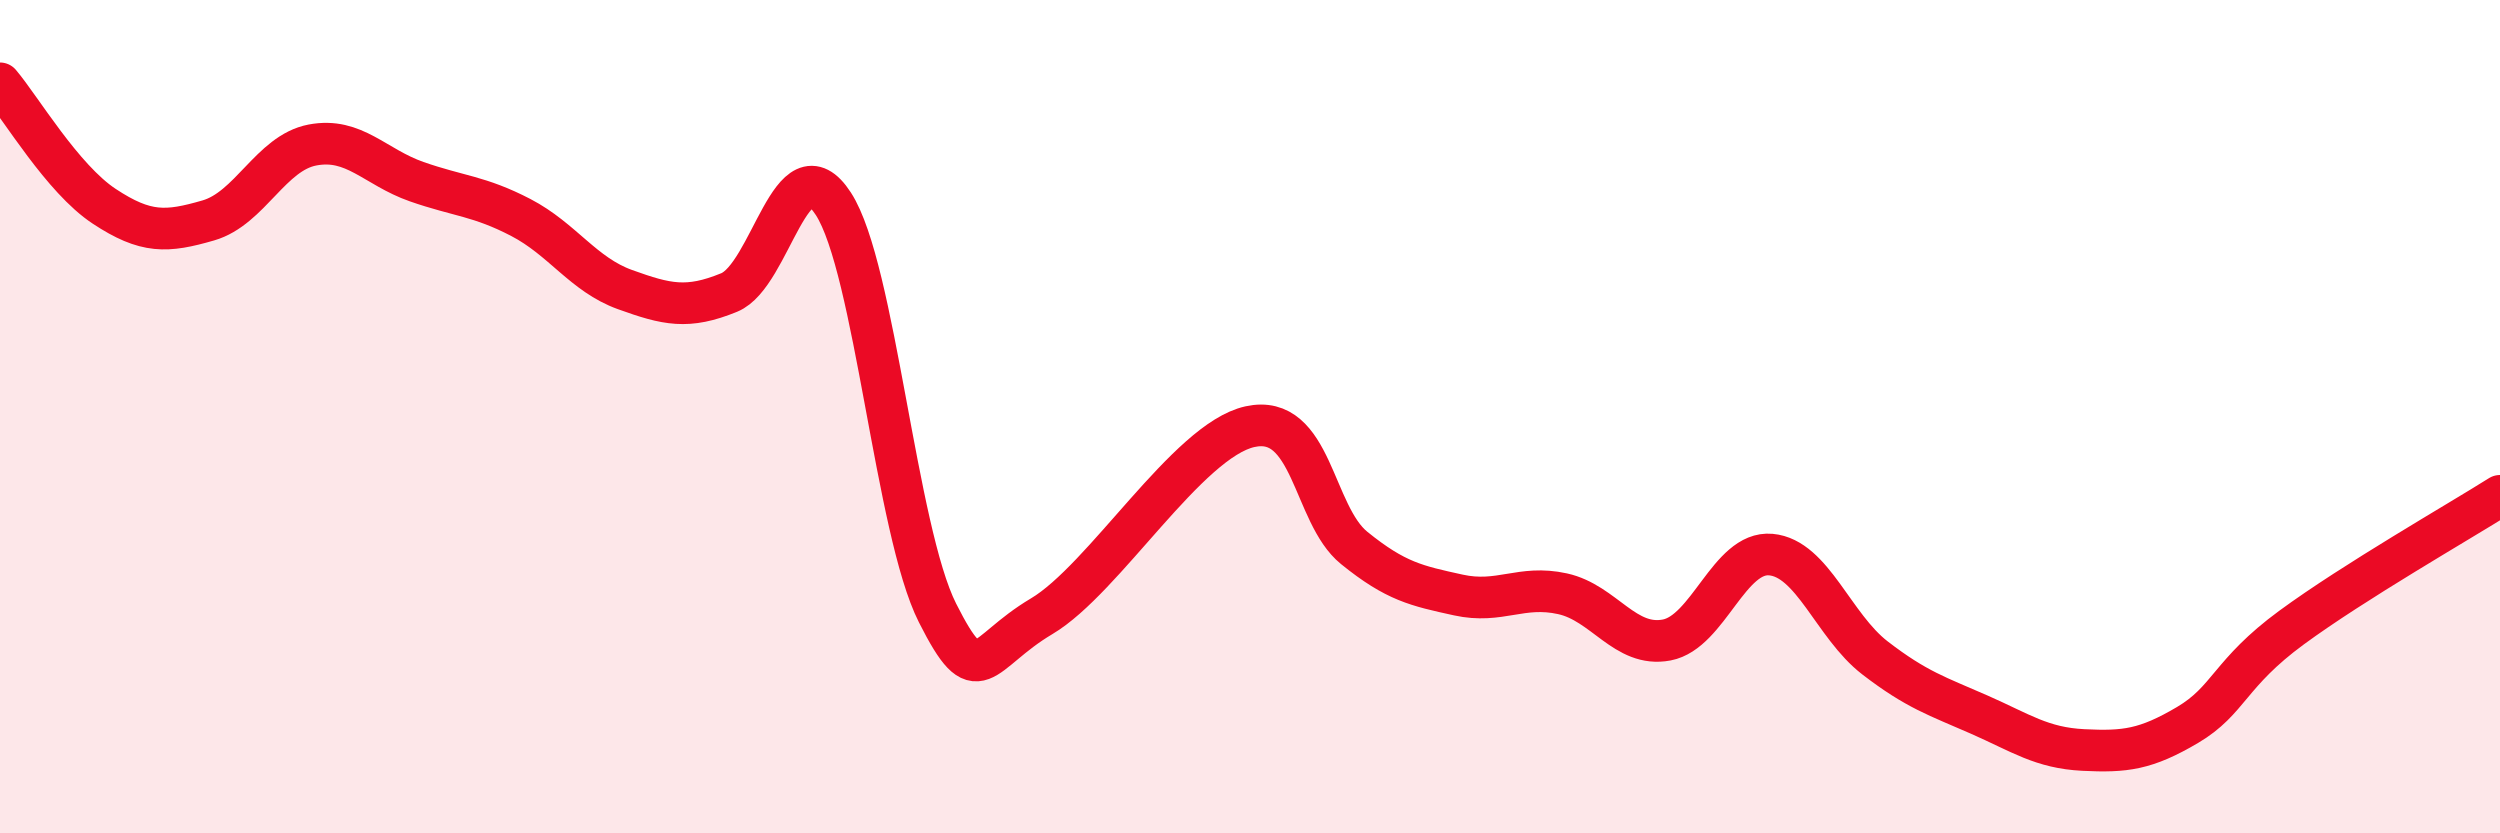
    <svg width="60" height="20" viewBox="0 0 60 20" xmlns="http://www.w3.org/2000/svg">
      <path
        d="M 0,2 C 0.5,2.59 1.5,4.29 2.5,4.95 C 3.5,5.61 4,5.58 5,5.29 C 6,5 6.5,3.67 7.5,3.48 C 8.5,3.29 9,4.01 10,4.36 C 11,4.71 11.5,4.7 12.5,5.22 C 13.5,5.74 14,6.59 15,6.95 C 16,7.31 16.5,7.43 17.5,7.02 C 18.5,6.61 19,3.35 20,4.89 C 21,6.43 21.5,12.73 22.5,14.71 C 23.5,16.69 23.5,15.68 25,14.79 C 26.5,13.9 28.5,10.57 30,10.24 C 31.5,9.91 31.5,12.34 32.5,13.15 C 33.5,13.96 34,14.06 35,14.28 C 36,14.5 36.5,14.03 37.5,14.25 C 38.5,14.47 39,15.55 40,15.36 C 41,15.17 41.5,13.22 42.5,13.31 C 43.5,13.4 44,15.02 45,15.79 C 46,16.56 46.5,16.71 47.5,17.15 C 48.5,17.59 49,17.95 50,18 C 51,18.05 51.5,17.99 52.5,17.4 C 53.5,16.81 53.5,16.16 55,15.06 C 56.5,13.96 59,12.53 60,11.9L60 20L0 20Z"
        fill="#EB0A25"
        opacity="0.1"
        stroke-linecap="round"
        stroke-linejoin="round"
      />
      <path
        d="M 0,2 C 0.5,2.59 1.5,4.29 2.5,4.95 C 3.5,5.61 4,5.58 5,5.29 C 6,5 6.5,3.67 7.5,3.48 C 8.5,3.29 9,4.01 10,4.36 C 11,4.71 11.5,4.7 12.5,5.22 C 13.5,5.74 14,6.59 15,6.95 C 16,7.31 16.5,7.43 17.5,7.02 C 18.5,6.61 19,3.35 20,4.89 C 21,6.43 21.5,12.73 22.5,14.71 C 23.5,16.69 23.5,15.68 25,14.79 C 26.5,13.9 28.5,10.57 30,10.24 C 31.5,9.91 31.5,12.34 32.5,13.15 C 33.5,13.96 34,14.06 35,14.28 C 36,14.5 36.5,14.03 37.5,14.25 C 38.5,14.47 39,15.55 40,15.36 C 41,15.17 41.5,13.22 42.5,13.31 C 43.5,13.4 44,15.02 45,15.79 C 46,16.56 46.5,16.71 47.5,17.15 C 48.5,17.59 49,17.95 50,18 C 51,18.05 51.5,17.99 52.5,17.4 C 53.5,16.81 53.5,16.16 55,15.06 C 56.5,13.96 59,12.53 60,11.9"
        stroke="#EB0A25"
        stroke-width="1"
        fill="none"
        stroke-linecap="round"
        stroke-linejoin="round"
      />
    </svg>
  